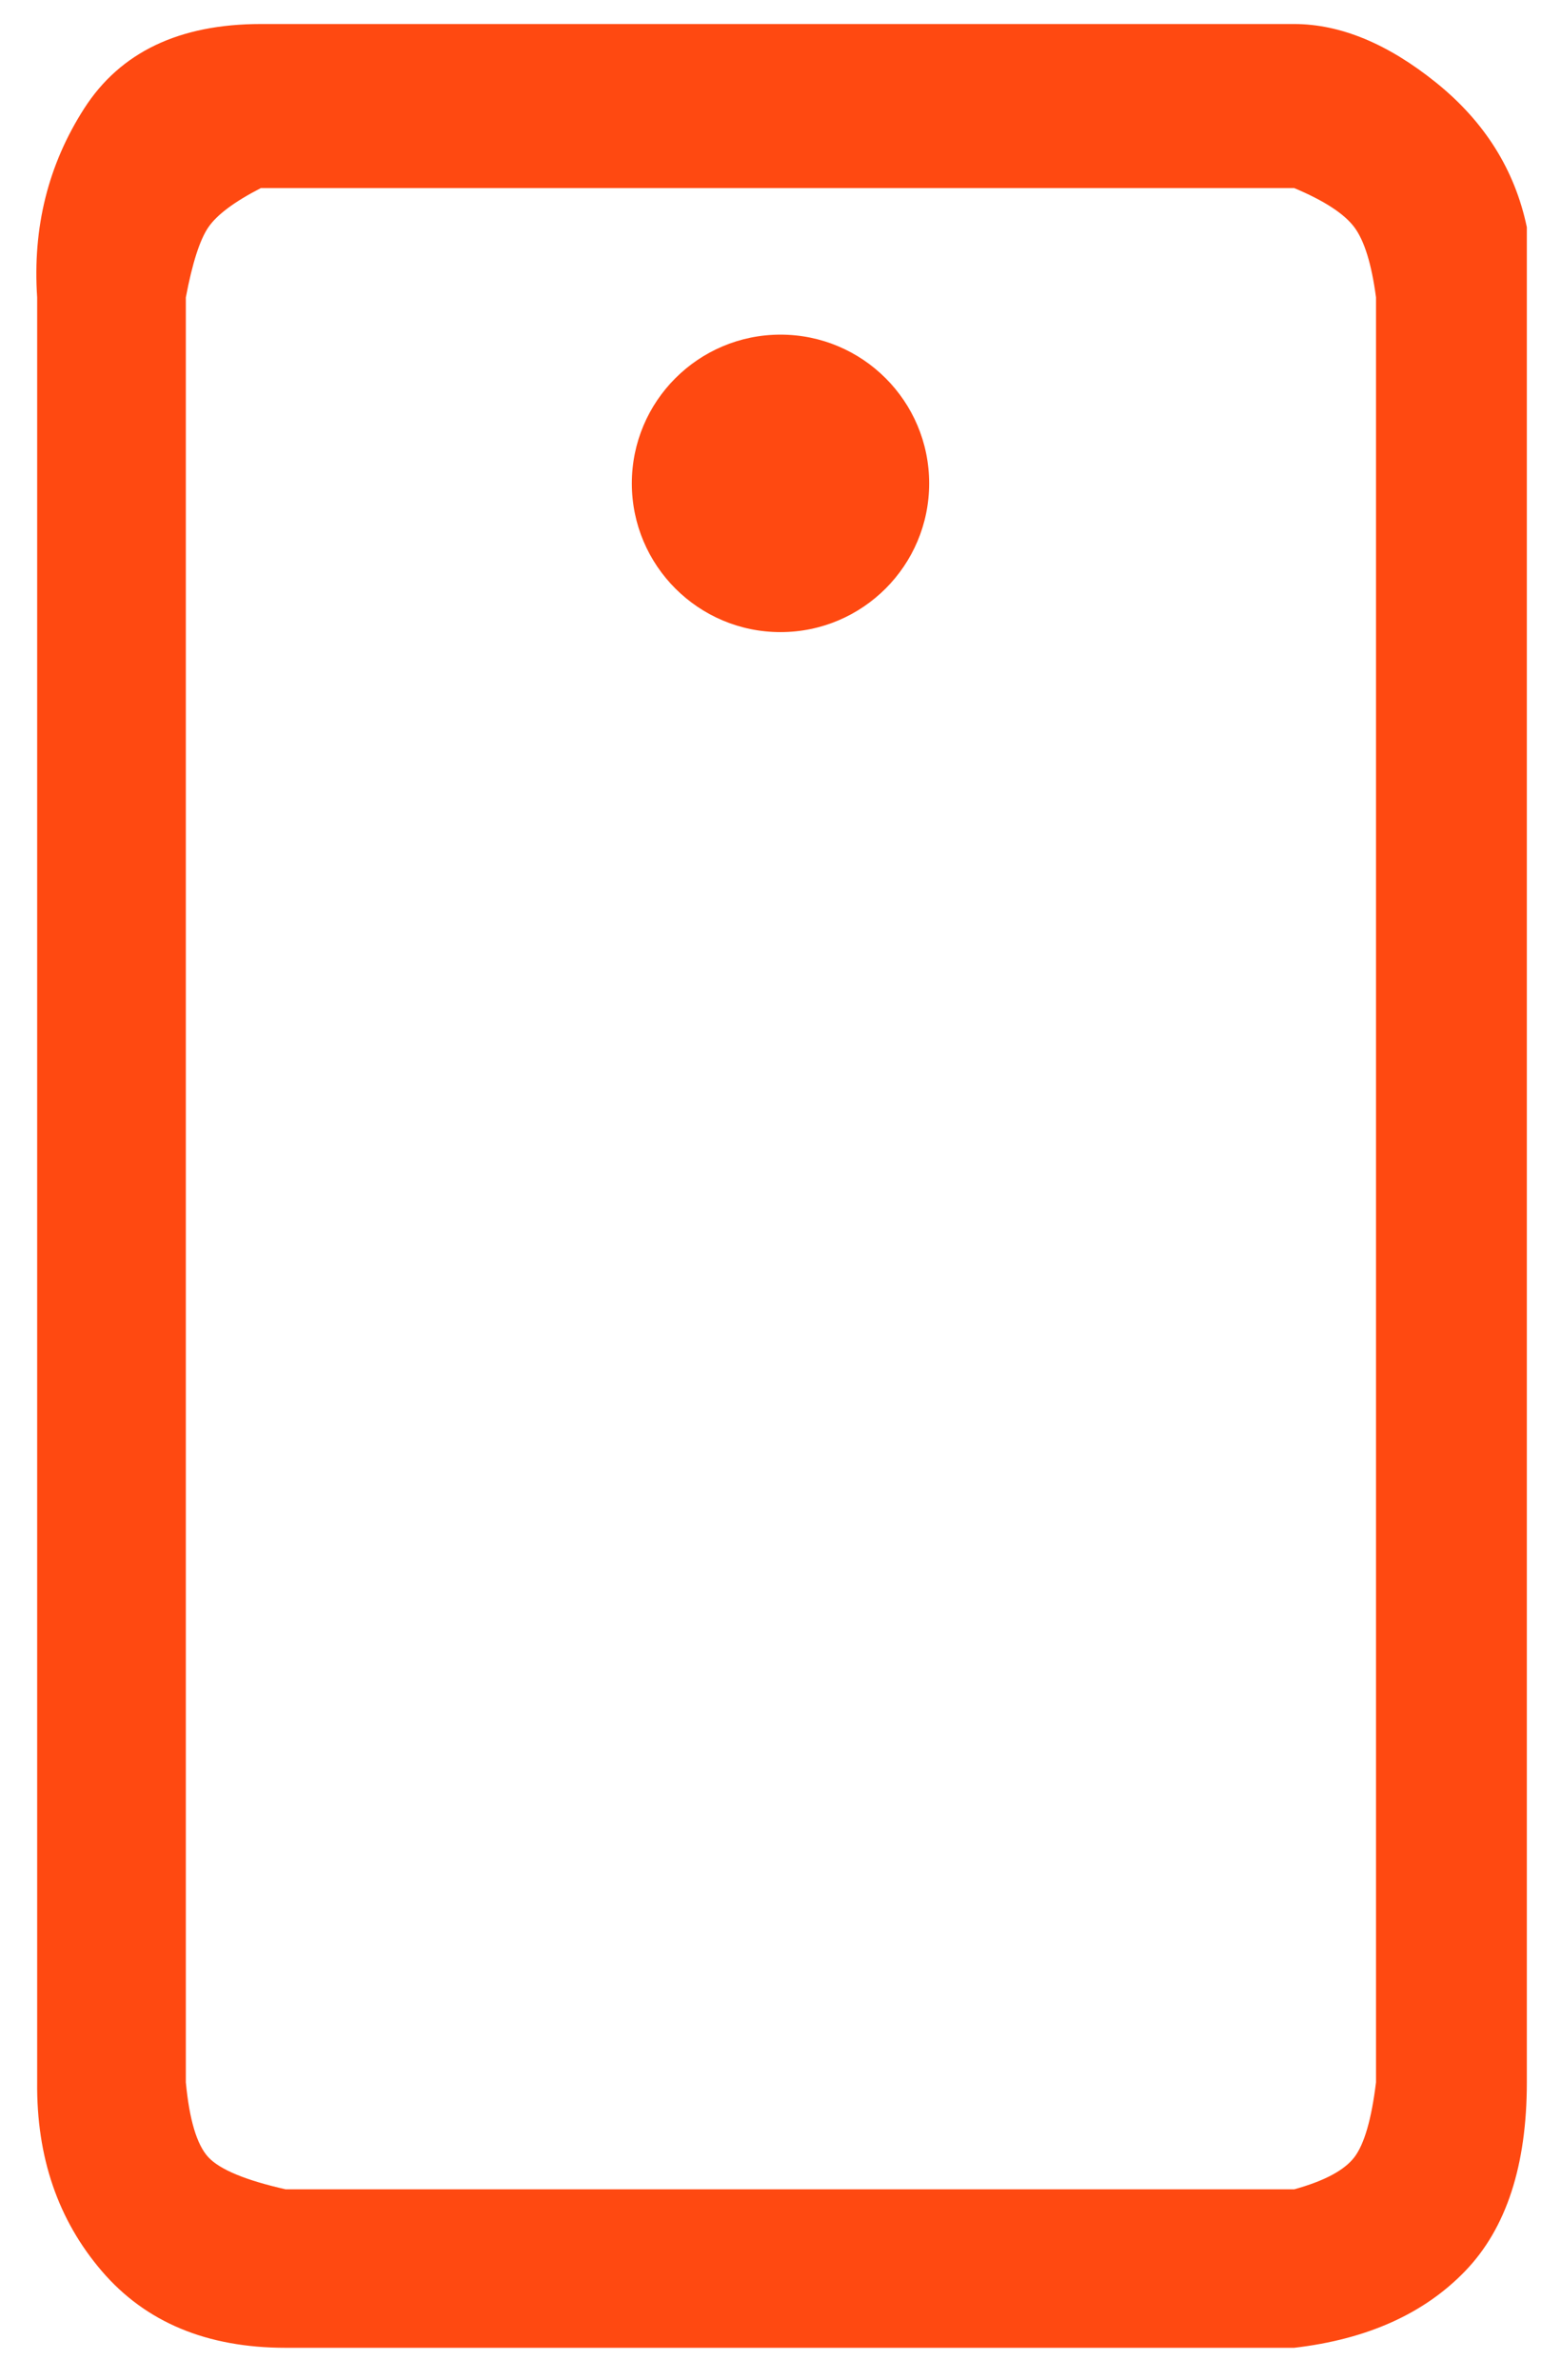 <?xml version="1.0" encoding="UTF-8"?>
<svg width="42px" height="64px" viewBox="0 0 42 64" version="1.1" xmlns="http://www.w3.org/2000/svg" xmlns:xlink="http://www.w3.org/1999/xlink">
    <title>Group 3</title>
    <g id="Wix-Business-Website-&amp;-Assets" stroke="none" stroke-width="1" fill="none" fill-rule="evenodd">
        <g id="Logos" transform="translate(-145, -745)" fill="#FF4911">
            <g id="Group-3" transform="translate(145.978, 745.646)">
                <path d="M0.022,7.354 C-0.105,5.474 0.318,3.779 1.29,2.267 C2.262,0.756 3.846,1.13686838e-13 6.041,1.13686838e-13 L33.844,1.13686838e-13 C35.087,0.002 36.36,0.528 37.663,1.577 C38.967,2.627 39.78,3.923 40.103,5.465 L40.103,55.354 C40.103,57.592 39.55,59.285 38.444,60.432 C37.337,61.58 35.804,62.268 33.844,62.496 L6.708,62.496 C4.589,62.496 2.939,61.808 1.76,60.432 C0.582,59.057 0.002,57.364 0.022,55.354 L4.022,55.354 C4.117,56.367 4.32,57.04 4.629,57.372 C4.938,57.703 5.632,57.991 6.708,58.234 L33.844,58.234 C34.654,58.01 35.193,57.722 35.461,57.372 C35.729,57.021 35.924,56.349 36.045,55.354 L36.045,7.354 C35.926,6.456 35.732,5.827 35.461,5.465 C35.191,5.103 34.652,4.752 33.844,4.412 L6.041,4.412 C5.33,4.778 4.859,5.129 4.629,5.465 C4.399,5.801 4.196,6.43 4.022,7.354 L4.022,55.354 L0.022,55.354 L0.022,7.354 Z" id="Rectangle"></path>
                <circle id="Oval" cx="20.022" cy="12.354" r="4"></circle>
            </g>
        </g>
    </g>
</svg>